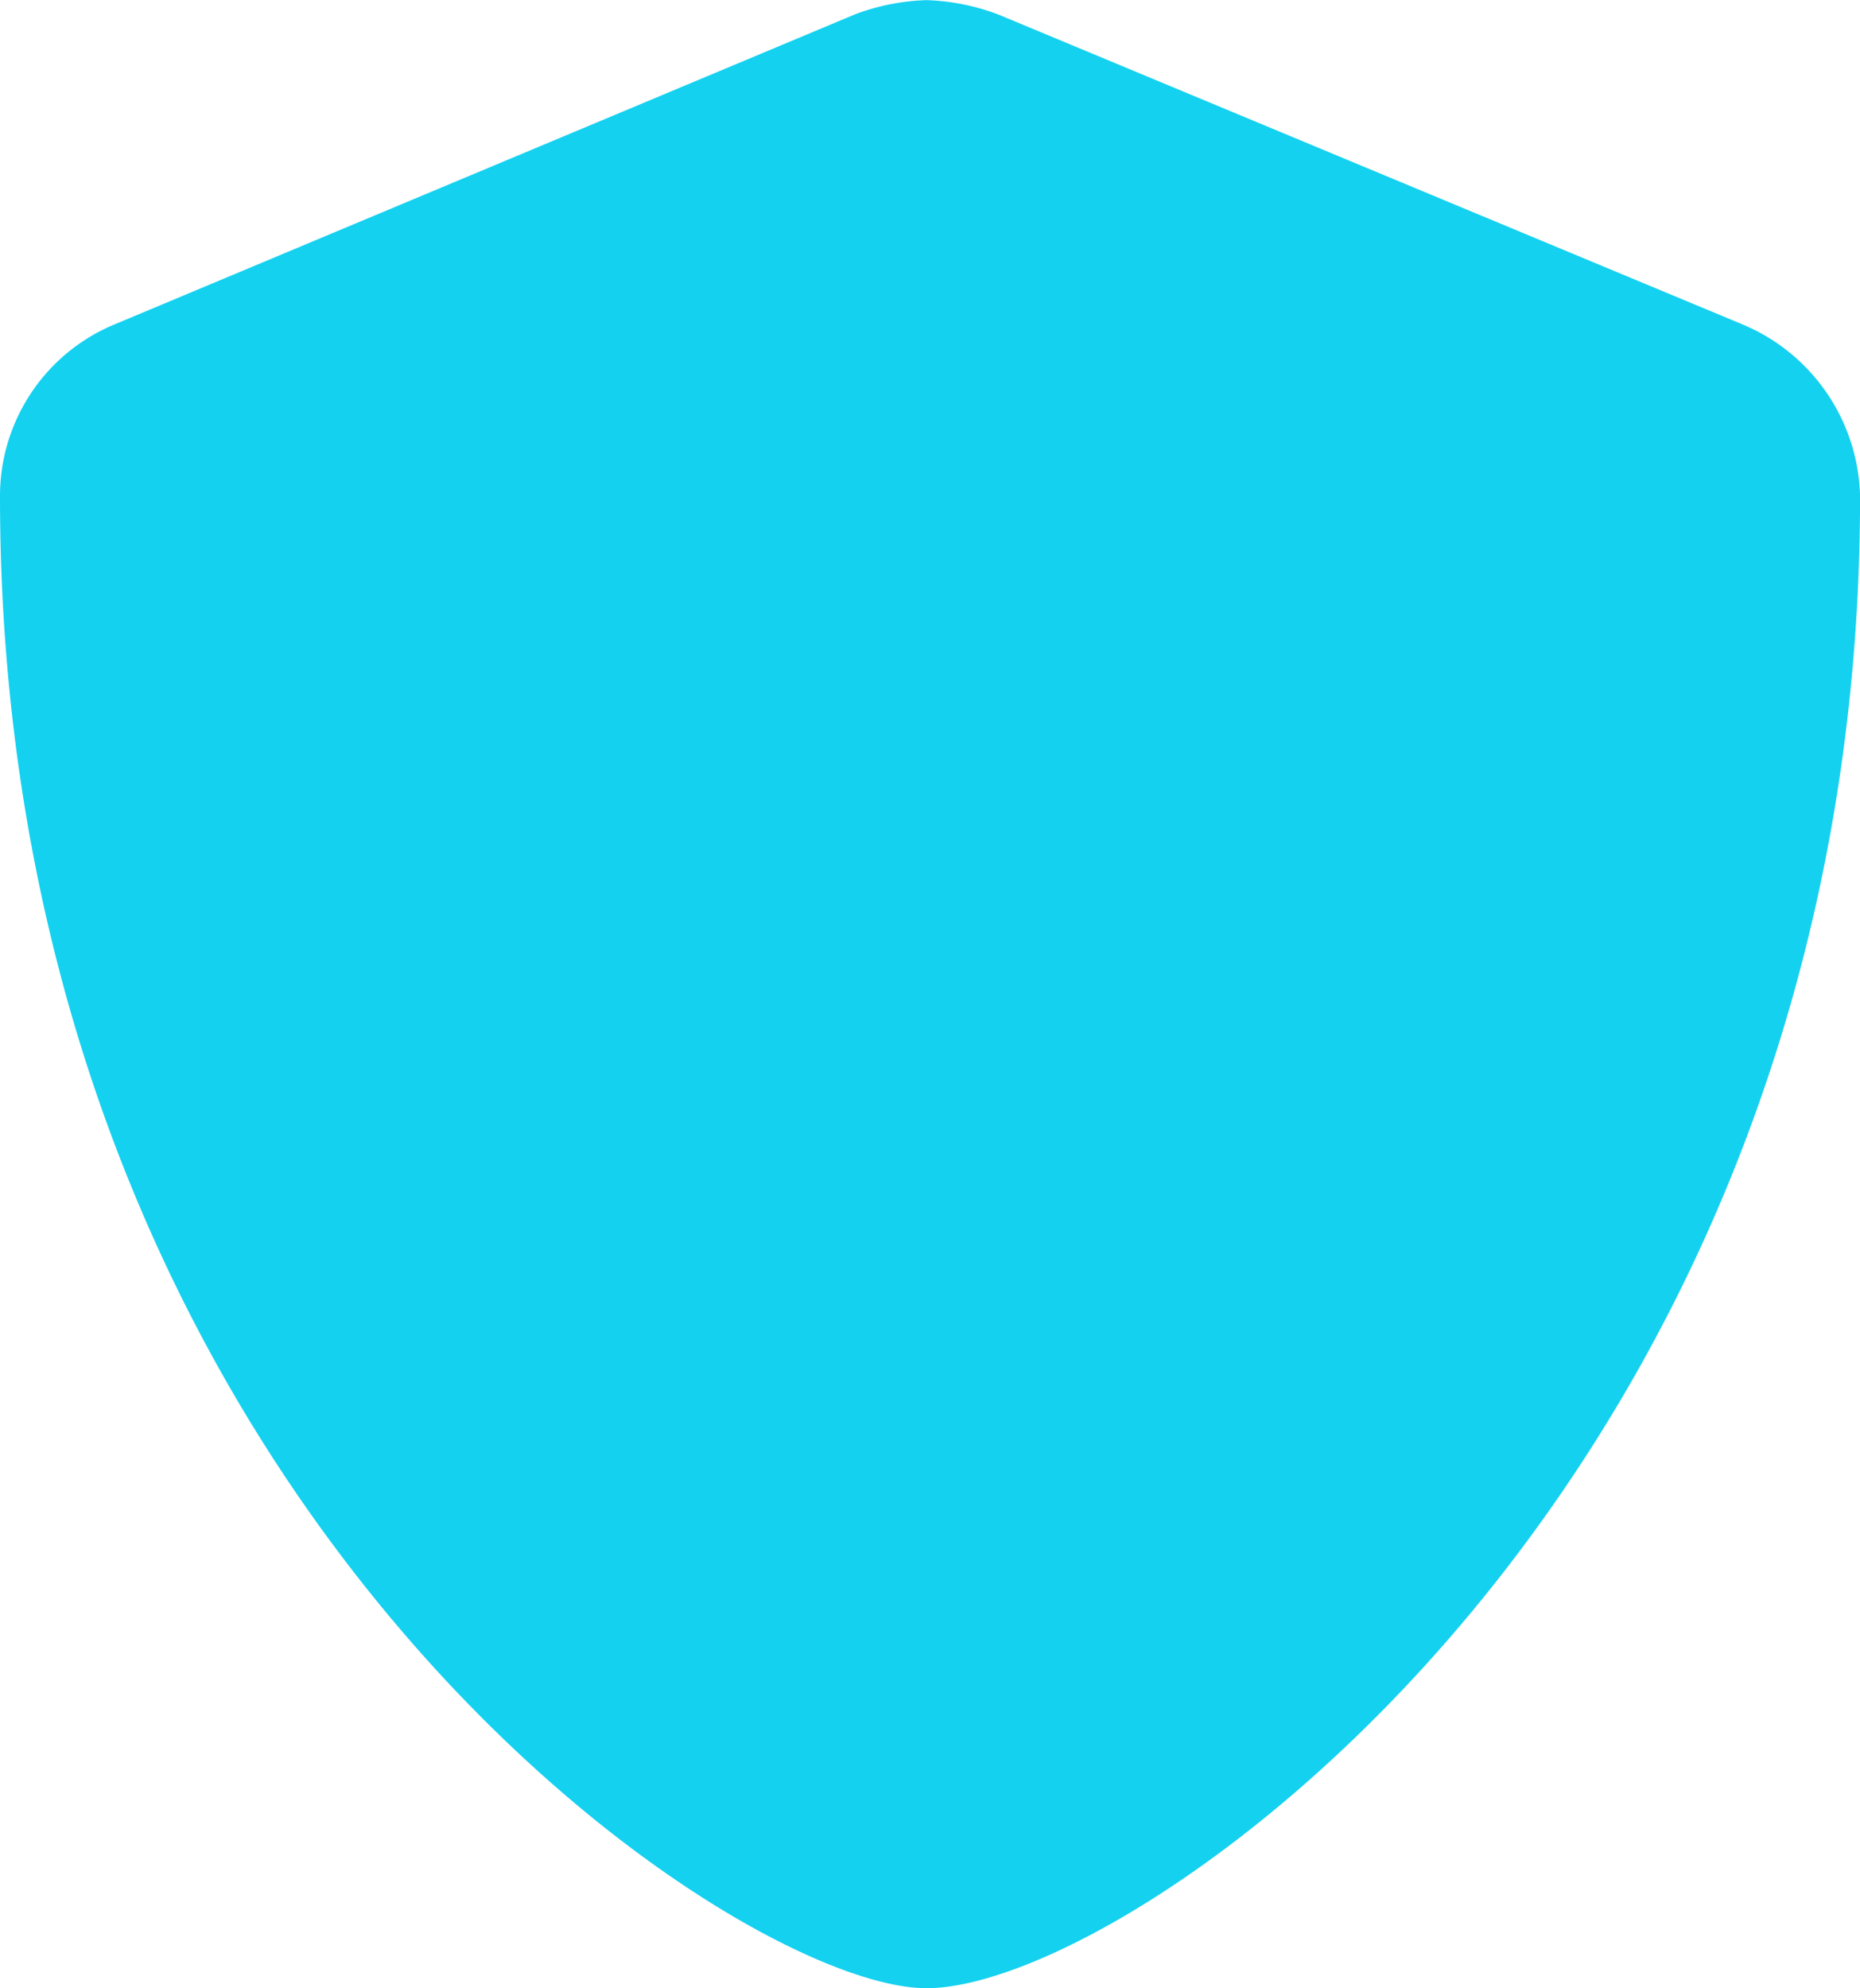 <svg xmlns="http://www.w3.org/2000/svg" width="28.125" height="30.052" viewBox="0 0 28.125 30.052"><path d="M14.063-18.8C14.063-3.908,3.111,3.75-.053,3.75c-2.941,0-14.01-7.424-14.01-22.553A2.806,2.806,0,0,1-12.328-21.4l11.2-4.688A3.359,3.359,0,0,1-.05-26.3a3.367,3.367,0,0,1,1.082.217L12.282-21.4A2.889,2.889,0,0,1,14.063-18.8Z" transform="translate(14.063 26.302)" fill="#14d1f0"/></svg>